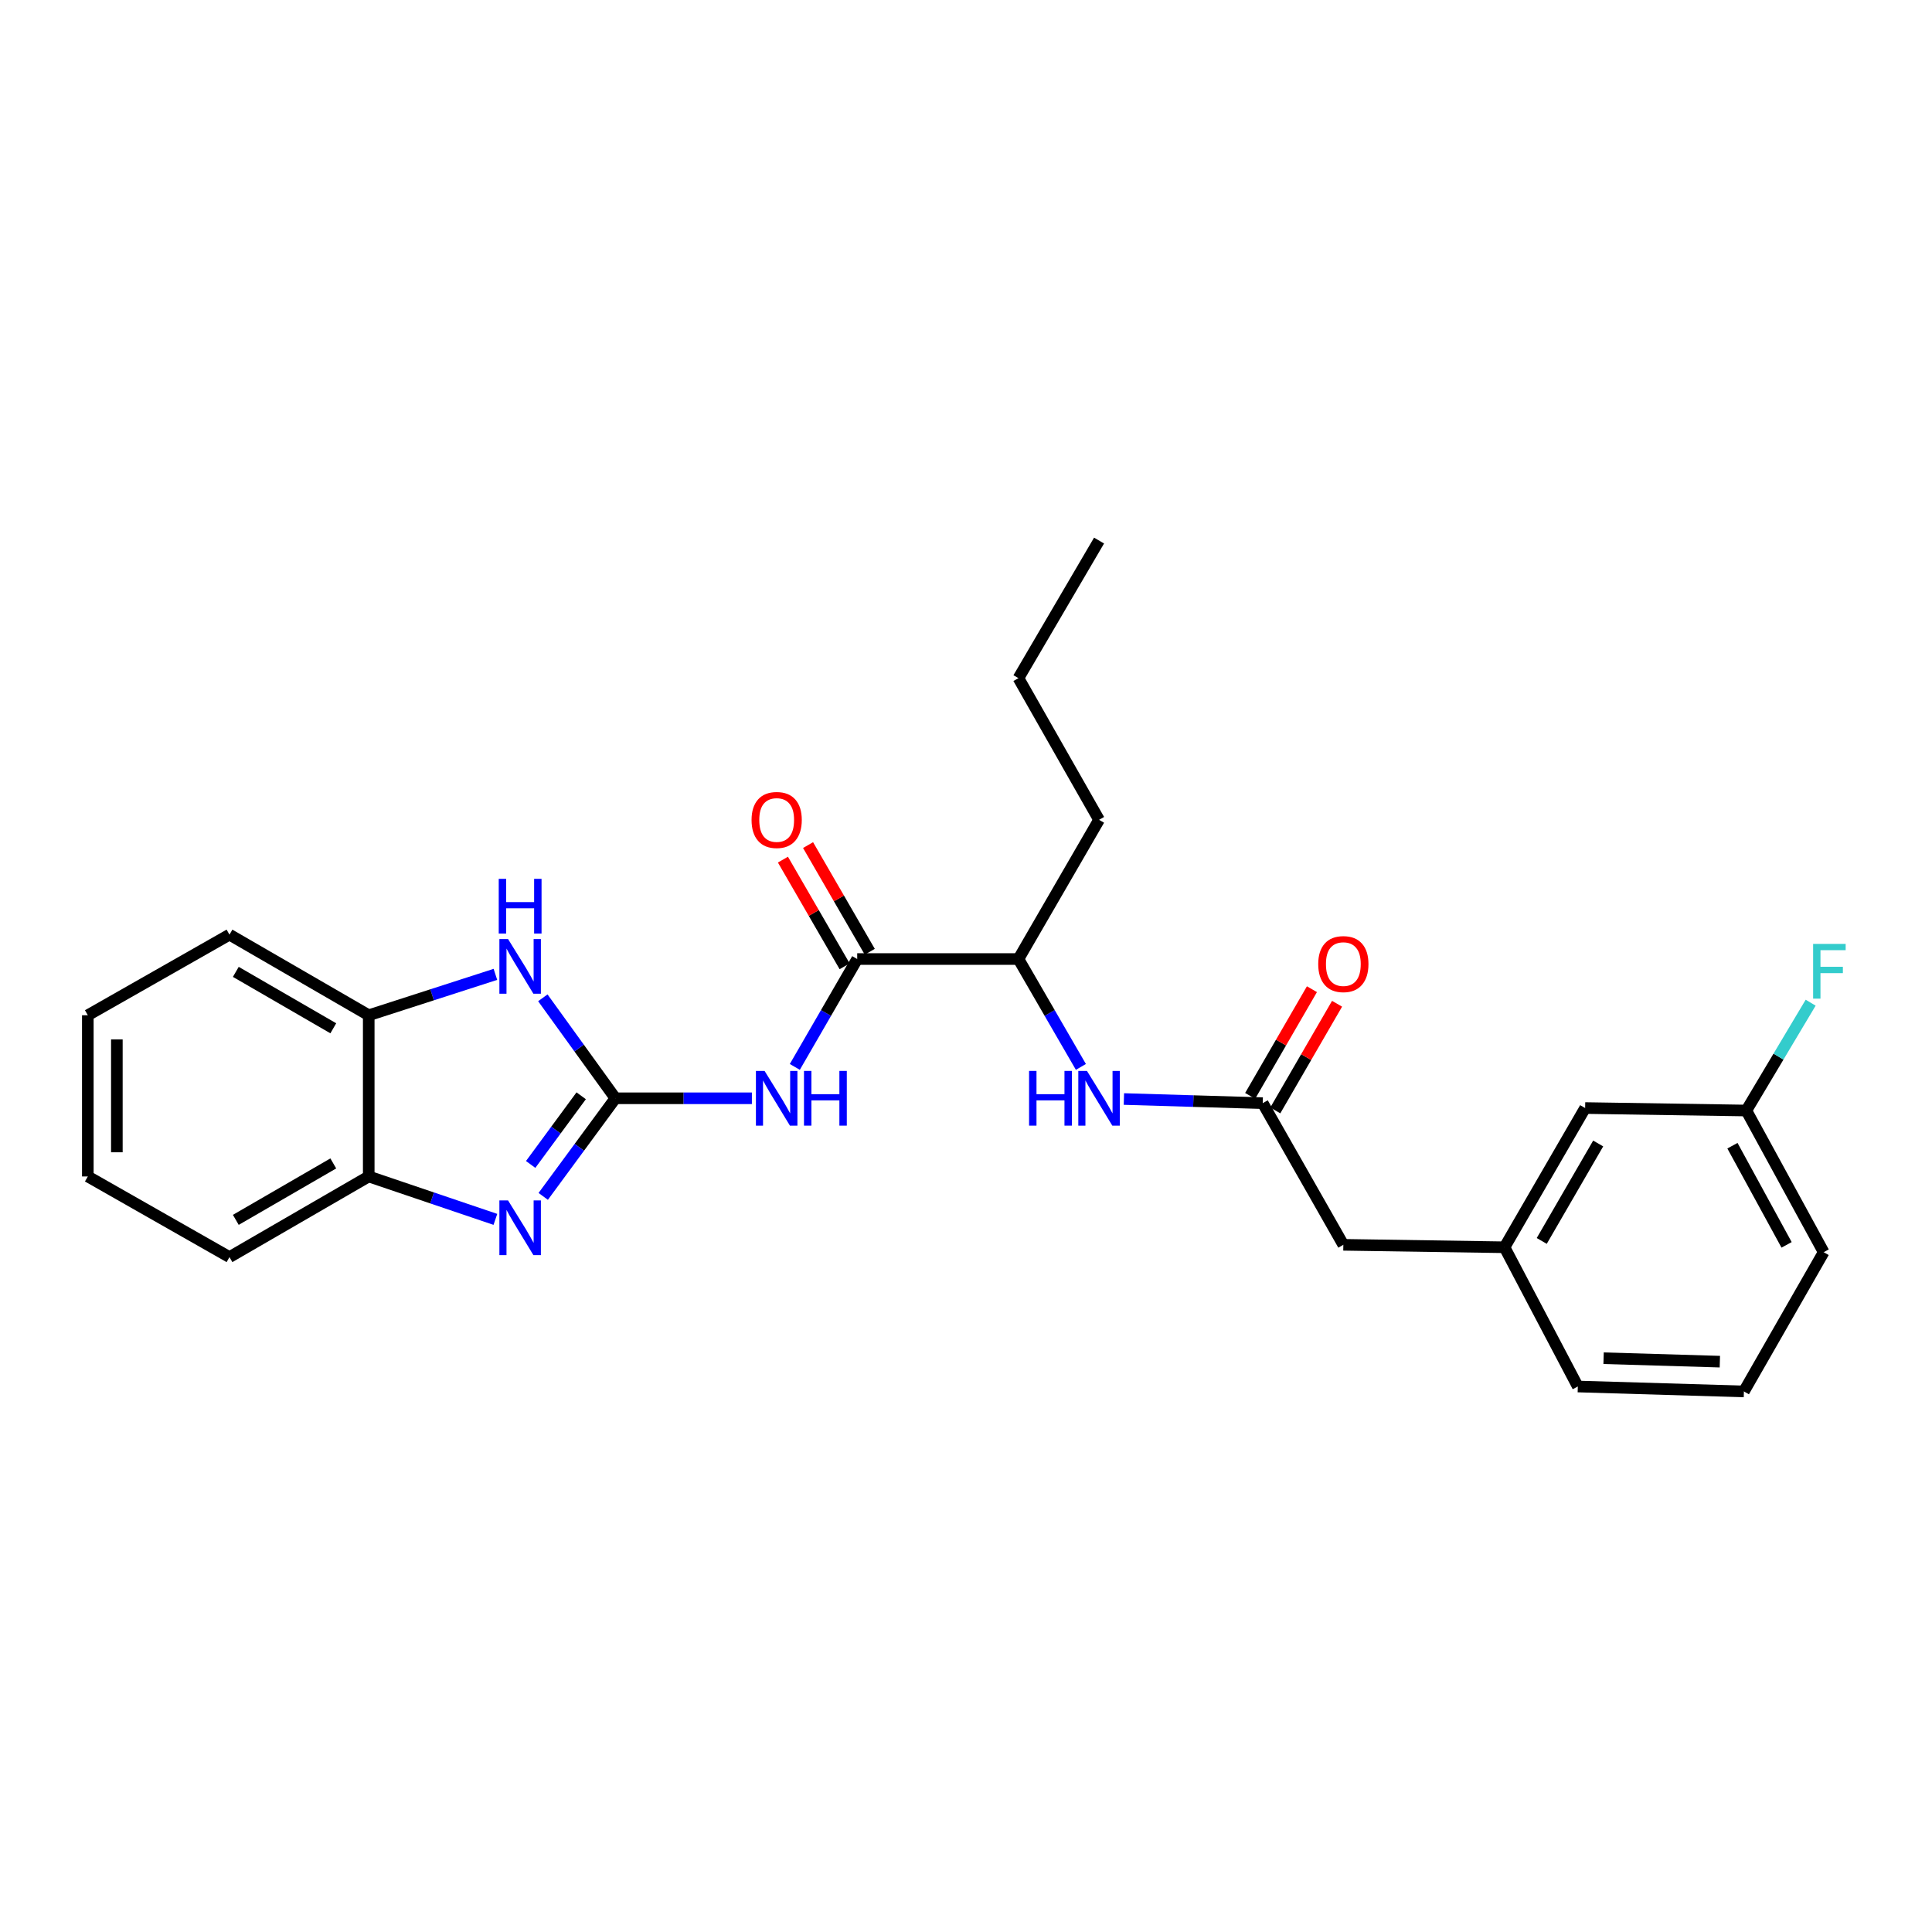 <?xml version='1.0' encoding='iso-8859-1'?>
<svg version='1.1' baseProfile='full'
              xmlns='http://www.w3.org/2000/svg'
                      xmlns:rdkit='http://www.rdkit.org/xml'
                      xmlns:xlink='http://www.w3.org/1999/xlink'
                  xml:space='preserve'
width='1000px' height='1000px' viewBox='0 0 1000 1000'>
<!-- END OF HEADER -->
<rect style='opacity:1.0;fill:#FFFFFF;stroke:none' width='1000' height='1000' x='0' y='0'> </rect>
<path class='bond-0' d='M 318.533,568.47 L 299.853,593.859' style='fill:none;fill-rule:evenodd;stroke:#000000;stroke-width:6px;stroke-linecap:butt;stroke-linejoin:miter;stroke-opacity:1' />
<path class='bond-0' d='M 299.853,593.859 L 281.172,619.247' style='fill:none;fill-rule:evenodd;stroke:#0000FF;stroke-width:6px;stroke-linecap:butt;stroke-linejoin:miter;stroke-opacity:1' />
<path class='bond-0' d='M 300.82,567.177 L 287.744,584.949' style='fill:none;fill-rule:evenodd;stroke:#000000;stroke-width:6px;stroke-linecap:butt;stroke-linejoin:miter;stroke-opacity:1' />
<path class='bond-0' d='M 287.744,584.949 L 274.667,602.721' style='fill:none;fill-rule:evenodd;stroke:#0000FF;stroke-width:6px;stroke-linecap:butt;stroke-linejoin:miter;stroke-opacity:1' />
<path class='bond-1' d='M 318.533,568.47 L 353.855,568.47' style='fill:none;fill-rule:evenodd;stroke:#000000;stroke-width:6px;stroke-linecap:butt;stroke-linejoin:miter;stroke-opacity:1' />
<path class='bond-1' d='M 353.855,568.47 L 389.177,568.47' style='fill:none;fill-rule:evenodd;stroke:#0000FF;stroke-width:6px;stroke-linecap:butt;stroke-linejoin:miter;stroke-opacity:1' />
<path class='bond-2' d='M 318.533,568.47 L 299.752,542.468' style='fill:none;fill-rule:evenodd;stroke:#000000;stroke-width:6px;stroke-linecap:butt;stroke-linejoin:miter;stroke-opacity:1' />
<path class='bond-2' d='M 299.752,542.468 L 280.971,516.466' style='fill:none;fill-rule:evenodd;stroke:#0000FF;stroke-width:6px;stroke-linecap:butt;stroke-linejoin:miter;stroke-opacity:1' />
<path class='bond-4' d='M 256.414,631.147 L 223.635,620.042' style='fill:none;fill-rule:evenodd;stroke:#0000FF;stroke-width:6px;stroke-linecap:butt;stroke-linejoin:miter;stroke-opacity:1' />
<path class='bond-4' d='M 223.635,620.042 L 190.855,608.936' style='fill:none;fill-rule:evenodd;stroke:#000000;stroke-width:6px;stroke-linecap:butt;stroke-linejoin:miter;stroke-opacity:1' />
<path class='bond-3' d='M 411.397,552.229 L 427.543,524.31' style='fill:none;fill-rule:evenodd;stroke:#0000FF;stroke-width:6px;stroke-linecap:butt;stroke-linejoin:miter;stroke-opacity:1' />
<path class='bond-3' d='M 427.543,524.31 L 443.689,496.392' style='fill:none;fill-rule:evenodd;stroke:#000000;stroke-width:6px;stroke-linecap:butt;stroke-linejoin:miter;stroke-opacity:1' />
<path class='bond-6' d='M 256.424,504.331 L 223.64,514.911' style='fill:none;fill-rule:evenodd;stroke:#0000FF;stroke-width:6px;stroke-linecap:butt;stroke-linejoin:miter;stroke-opacity:1' />
<path class='bond-6' d='M 223.64,514.911 L 190.855,525.49' style='fill:none;fill-rule:evenodd;stroke:#000000;stroke-width:6px;stroke-linecap:butt;stroke-linejoin:miter;stroke-opacity:1' />
<path class='bond-8' d='M 443.689,496.392 L 527.142,496.392' style='fill:none;fill-rule:evenodd;stroke:#000000;stroke-width:6px;stroke-linecap:butt;stroke-linejoin:miter;stroke-opacity:1' />
<path class='bond-9' d='M 450.195,492.628 L 434.224,465.022' style='fill:none;fill-rule:evenodd;stroke:#000000;stroke-width:6px;stroke-linecap:butt;stroke-linejoin:miter;stroke-opacity:1' />
<path class='bond-9' d='M 434.224,465.022 L 418.253,437.416' style='fill:none;fill-rule:evenodd;stroke:#FF0000;stroke-width:6px;stroke-linecap:butt;stroke-linejoin:miter;stroke-opacity:1' />
<path class='bond-9' d='M 437.182,500.156 L 421.211,472.55' style='fill:none;fill-rule:evenodd;stroke:#000000;stroke-width:6px;stroke-linecap:butt;stroke-linejoin:miter;stroke-opacity:1' />
<path class='bond-9' d='M 421.211,472.55 L 405.24,444.944' style='fill:none;fill-rule:evenodd;stroke:#FF0000;stroke-width:6px;stroke-linecap:butt;stroke-linejoin:miter;stroke-opacity:1' />
<path class='bond-16' d='M 190.855,608.936 L 118.777,650.671' style='fill:none;fill-rule:evenodd;stroke:#000000;stroke-width:6px;stroke-linecap:butt;stroke-linejoin:miter;stroke-opacity:1' />
<path class='bond-16' d='M 172.51,602.186 L 122.056,631.401' style='fill:none;fill-rule:evenodd;stroke:#000000;stroke-width:6px;stroke-linecap:butt;stroke-linejoin:miter;stroke-opacity:1' />
<path class='bond-26' d='M 190.855,608.936 L 190.855,525.49' style='fill:none;fill-rule:evenodd;stroke:#000000;stroke-width:6px;stroke-linecap:butt;stroke-linejoin:miter;stroke-opacity:1' />
<path class='bond-5' d='M 653.584,570.992 L 617.656,569.923' style='fill:none;fill-rule:evenodd;stroke:#000000;stroke-width:6px;stroke-linecap:butt;stroke-linejoin:miter;stroke-opacity:1' />
<path class='bond-5' d='M 617.656,569.923 L 581.728,568.853' style='fill:none;fill-rule:evenodd;stroke:#0000FF;stroke-width:6px;stroke-linecap:butt;stroke-linejoin:miter;stroke-opacity:1' />
<path class='bond-10' d='M 660.089,574.759 L 676.076,547.149' style='fill:none;fill-rule:evenodd;stroke:#000000;stroke-width:6px;stroke-linecap:butt;stroke-linejoin:miter;stroke-opacity:1' />
<path class='bond-10' d='M 676.076,547.149 L 692.064,519.539' style='fill:none;fill-rule:evenodd;stroke:#FF0000;stroke-width:6px;stroke-linecap:butt;stroke-linejoin:miter;stroke-opacity:1' />
<path class='bond-10' d='M 647.079,567.226 L 663.066,539.616' style='fill:none;fill-rule:evenodd;stroke:#000000;stroke-width:6px;stroke-linecap:butt;stroke-linejoin:miter;stroke-opacity:1' />
<path class='bond-10' d='M 663.066,539.616 L 679.054,512.006' style='fill:none;fill-rule:evenodd;stroke:#FF0000;stroke-width:6px;stroke-linecap:butt;stroke-linejoin:miter;stroke-opacity:1' />
<path class='bond-11' d='M 653.584,570.992 L 695.311,644.315' style='fill:none;fill-rule:evenodd;stroke:#000000;stroke-width:6px;stroke-linecap:butt;stroke-linejoin:miter;stroke-opacity:1' />
<path class='bond-18' d='M 190.855,525.49 L 118.777,483.772' style='fill:none;fill-rule:evenodd;stroke:#000000;stroke-width:6px;stroke-linecap:butt;stroke-linejoin:miter;stroke-opacity:1' />
<path class='bond-18' d='M 172.513,532.244 L 122.058,503.041' style='fill:none;fill-rule:evenodd;stroke:#000000;stroke-width:6px;stroke-linecap:butt;stroke-linejoin:miter;stroke-opacity:1' />
<path class='bond-7' d='M 559.467,552.228 L 543.304,524.31' style='fill:none;fill-rule:evenodd;stroke:#0000FF;stroke-width:6px;stroke-linecap:butt;stroke-linejoin:miter;stroke-opacity:1' />
<path class='bond-7' d='M 543.304,524.31 L 527.142,496.392' style='fill:none;fill-rule:evenodd;stroke:#000000;stroke-width:6px;stroke-linecap:butt;stroke-linejoin:miter;stroke-opacity:1' />
<path class='bond-19' d='M 527.142,496.392 L 568.869,424.339' style='fill:none;fill-rule:evenodd;stroke:#000000;stroke-width:6px;stroke-linecap:butt;stroke-linejoin:miter;stroke-opacity:1' />
<path class='bond-12' d='M 695.311,644.315 L 778.731,645.585' style='fill:none;fill-rule:evenodd;stroke:#000000;stroke-width:6px;stroke-linecap:butt;stroke-linejoin:miter;stroke-opacity:1' />
<path class='bond-13' d='M 778.731,645.585 L 820.466,573.523' style='fill:none;fill-rule:evenodd;stroke:#000000;stroke-width:6px;stroke-linecap:butt;stroke-linejoin:miter;stroke-opacity:1' />
<path class='bond-13' d='M 798.001,642.31 L 827.216,591.867' style='fill:none;fill-rule:evenodd;stroke:#000000;stroke-width:6px;stroke-linecap:butt;stroke-linejoin:miter;stroke-opacity:1' />
<path class='bond-20' d='M 778.731,645.585 L 816.675,717.654' style='fill:none;fill-rule:evenodd;stroke:#000000;stroke-width:6px;stroke-linecap:butt;stroke-linejoin:miter;stroke-opacity:1' />
<path class='bond-14' d='M 820.466,573.523 L 903.895,574.809' style='fill:none;fill-rule:evenodd;stroke:#000000;stroke-width:6px;stroke-linecap:butt;stroke-linejoin:miter;stroke-opacity:1' />
<path class='bond-15' d='M 903.895,574.809 L 920.544,546.899' style='fill:none;fill-rule:evenodd;stroke:#000000;stroke-width:6px;stroke-linecap:butt;stroke-linejoin:miter;stroke-opacity:1' />
<path class='bond-15' d='M 920.544,546.899 L 937.193,518.989' style='fill:none;fill-rule:evenodd;stroke:#33CCCC;stroke-width:6px;stroke-linecap:butt;stroke-linejoin:miter;stroke-opacity:1' />
<path class='bond-28' d='M 903.895,574.809 L 943.935,648.132' style='fill:none;fill-rule:evenodd;stroke:#000000;stroke-width:6px;stroke-linecap:butt;stroke-linejoin:miter;stroke-opacity:1' />
<path class='bond-28' d='M 896.706,593.013 L 924.734,644.339' style='fill:none;fill-rule:evenodd;stroke:#000000;stroke-width:6px;stroke-linecap:butt;stroke-linejoin:miter;stroke-opacity:1' />
<path class='bond-23' d='M 118.777,650.671 L 45.455,608.936' style='fill:none;fill-rule:evenodd;stroke:#000000;stroke-width:6px;stroke-linecap:butt;stroke-linejoin:miter;stroke-opacity:1' />
<path class='bond-17' d='M 902.642,720.202 L 816.675,717.654' style='fill:none;fill-rule:evenodd;stroke:#000000;stroke-width:6px;stroke-linecap:butt;stroke-linejoin:miter;stroke-opacity:1' />
<path class='bond-17' d='M 890.192,704.793 L 830.015,703.009' style='fill:none;fill-rule:evenodd;stroke:#000000;stroke-width:6px;stroke-linecap:butt;stroke-linejoin:miter;stroke-opacity:1' />
<path class='bond-21' d='M 902.642,720.202 L 943.935,648.132' style='fill:none;fill-rule:evenodd;stroke:#000000;stroke-width:6px;stroke-linecap:butt;stroke-linejoin:miter;stroke-opacity:1' />
<path class='bond-24' d='M 118.777,483.772 L 45.455,525.49' style='fill:none;fill-rule:evenodd;stroke:#000000;stroke-width:6px;stroke-linecap:butt;stroke-linejoin:miter;stroke-opacity:1' />
<path class='bond-22' d='M 568.869,424.339 L 527.142,351.008' style='fill:none;fill-rule:evenodd;stroke:#000000;stroke-width:6px;stroke-linecap:butt;stroke-linejoin:miter;stroke-opacity:1' />
<path class='bond-25' d='M 527.142,351.008 L 568.869,279.798' style='fill:none;fill-rule:evenodd;stroke:#000000;stroke-width:6px;stroke-linecap:butt;stroke-linejoin:miter;stroke-opacity:1' />
<path class='bond-27' d='M 45.455,608.936 L 45.455,525.49' style='fill:none;fill-rule:evenodd;stroke:#000000;stroke-width:6px;stroke-linecap:butt;stroke-linejoin:miter;stroke-opacity:1' />
<path class='bond-27' d='M 60.488,596.419 L 60.488,538.007' style='fill:none;fill-rule:evenodd;stroke:#000000;stroke-width:6px;stroke-linecap:butt;stroke-linejoin:miter;stroke-opacity:1' />
<path  class='atom-1' d='M 262.963 621.327
L 272.243 636.327
Q 273.163 637.807, 274.643 640.487
Q 276.123 643.167, 276.203 643.327
L 276.203 621.327
L 279.963 621.327
L 279.963 649.647
L 276.083 649.647
L 266.123 633.247
Q 264.963 631.327, 263.723 629.127
Q 262.523 626.927, 262.163 626.247
L 262.163 649.647
L 258.483 649.647
L 258.483 621.327
L 262.963 621.327
' fill='#0000FF'/>
<path  class='atom-2' d='M 395.744 554.31
L 405.024 569.31
Q 405.944 570.79, 407.424 573.47
Q 408.904 576.15, 408.984 576.31
L 408.984 554.31
L 412.744 554.31
L 412.744 582.63
L 408.864 582.63
L 398.904 566.23
Q 397.744 564.31, 396.504 562.11
Q 395.304 559.91, 394.944 559.23
L 394.944 582.63
L 391.264 582.63
L 391.264 554.31
L 395.744 554.31
' fill='#0000FF'/>
<path  class='atom-2' d='M 416.144 554.31
L 419.984 554.31
L 419.984 566.35
L 434.464 566.35
L 434.464 554.31
L 438.304 554.31
L 438.304 582.63
L 434.464 582.63
L 434.464 569.55
L 419.984 569.55
L 419.984 582.63
L 416.144 582.63
L 416.144 554.31
' fill='#0000FF'/>
<path  class='atom-3' d='M 262.963 486.04
L 272.243 501.04
Q 273.163 502.52, 274.643 505.2
Q 276.123 507.88, 276.203 508.04
L 276.203 486.04
L 279.963 486.04
L 279.963 514.36
L 276.083 514.36
L 266.123 497.96
Q 264.963 496.04, 263.723 493.84
Q 262.523 491.64, 262.163 490.96
L 262.163 514.36
L 258.483 514.36
L 258.483 486.04
L 262.963 486.04
' fill='#0000FF'/>
<path  class='atom-3' d='M 258.143 454.888
L 261.983 454.888
L 261.983 466.928
L 276.463 466.928
L 276.463 454.888
L 280.303 454.888
L 280.303 483.208
L 276.463 483.208
L 276.463 470.128
L 261.983 470.128
L 261.983 483.208
L 258.143 483.208
L 258.143 454.888
' fill='#0000FF'/>
<path  class='atom-8' d='M 532.649 554.31
L 536.489 554.31
L 536.489 566.35
L 550.969 566.35
L 550.969 554.31
L 554.809 554.31
L 554.809 582.63
L 550.969 582.63
L 550.969 569.55
L 536.489 569.55
L 536.489 582.63
L 532.649 582.63
L 532.649 554.31
' fill='#0000FF'/>
<path  class='atom-8' d='M 562.609 554.31
L 571.889 569.31
Q 572.809 570.79, 574.289 573.47
Q 575.769 576.15, 575.849 576.31
L 575.849 554.31
L 579.609 554.31
L 579.609 582.63
L 575.729 582.63
L 565.769 566.23
Q 564.609 564.31, 563.369 562.11
Q 562.169 559.91, 561.809 559.23
L 561.809 582.63
L 558.129 582.63
L 558.129 554.31
L 562.609 554.31
' fill='#0000FF'/>
<path  class='atom-10' d='M 389.004 424.419
Q 389.004 417.619, 392.364 413.819
Q 395.724 410.019, 402.004 410.019
Q 408.284 410.019, 411.644 413.819
Q 415.004 417.619, 415.004 424.419
Q 415.004 431.299, 411.604 435.219
Q 408.204 439.099, 402.004 439.099
Q 395.764 439.099, 392.364 435.219
Q 389.004 431.339, 389.004 424.419
M 402.004 435.899
Q 406.324 435.899, 408.644 433.019
Q 411.004 430.099, 411.004 424.419
Q 411.004 418.859, 408.644 416.059
Q 406.324 413.219, 402.004 413.219
Q 397.684 413.219, 395.324 416.019
Q 393.004 418.819, 393.004 424.419
Q 393.004 430.139, 395.324 433.019
Q 397.684 435.899, 402.004 435.899
' fill='#FF0000'/>
<path  class='atom-11' d='M 682.311 499.011
Q 682.311 492.211, 685.671 488.411
Q 689.031 484.611, 695.311 484.611
Q 701.591 484.611, 704.951 488.411
Q 708.311 492.211, 708.311 499.011
Q 708.311 505.891, 704.911 509.811
Q 701.511 513.691, 695.311 513.691
Q 689.071 513.691, 685.671 509.811
Q 682.311 505.931, 682.311 499.011
M 695.311 510.491
Q 699.631 510.491, 701.951 507.611
Q 704.311 504.691, 704.311 499.011
Q 704.311 493.451, 701.951 490.651
Q 699.631 487.811, 695.311 487.811
Q 690.991 487.811, 688.631 490.611
Q 686.311 493.411, 686.311 499.011
Q 686.311 504.731, 688.631 507.611
Q 690.991 510.491, 695.311 510.491
' fill='#FF0000'/>
<path  class='atom-16' d='M 938.471 488.571
L 955.311 488.571
L 955.311 491.811
L 942.271 491.811
L 942.271 500.411
L 953.871 500.411
L 953.871 503.691
L 942.271 503.691
L 942.271 516.891
L 938.471 516.891
L 938.471 488.571
' fill='#33CCCC'/>
</svg>
